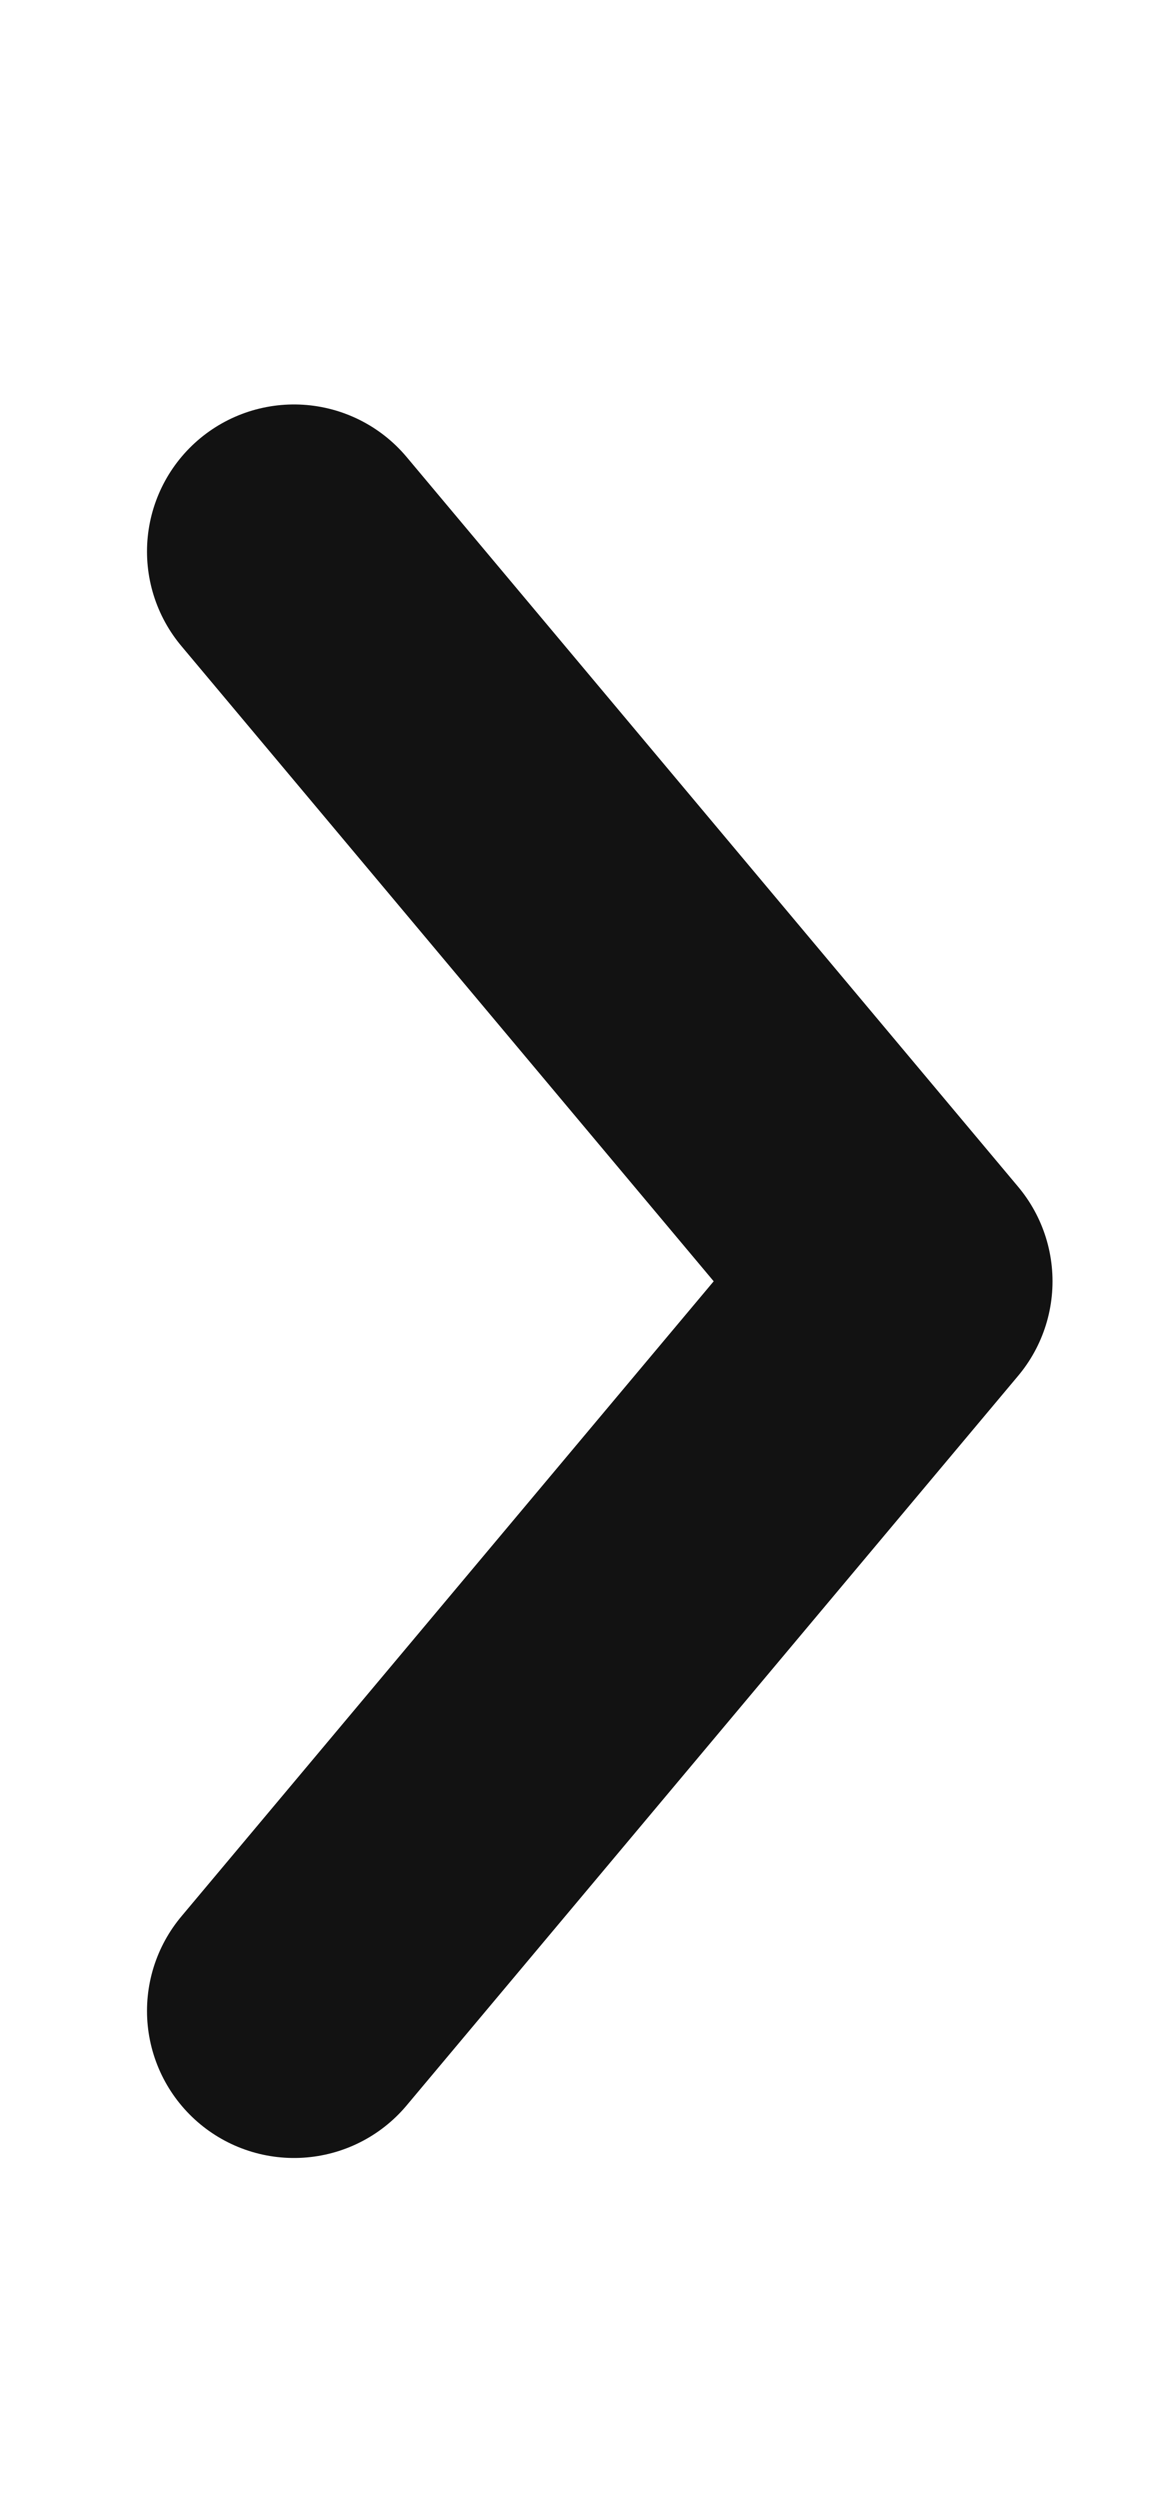 <svg width="8" height="17" viewBox="0 0 8 17" fill="none" xmlns="http://www.w3.org/2000/svg">
<path d="M2 3.75L6.16 8.712L2 13.673" stroke="#121212" stroke-width="2" stroke-linecap="round" stroke-linejoin="round"/>
</svg>

